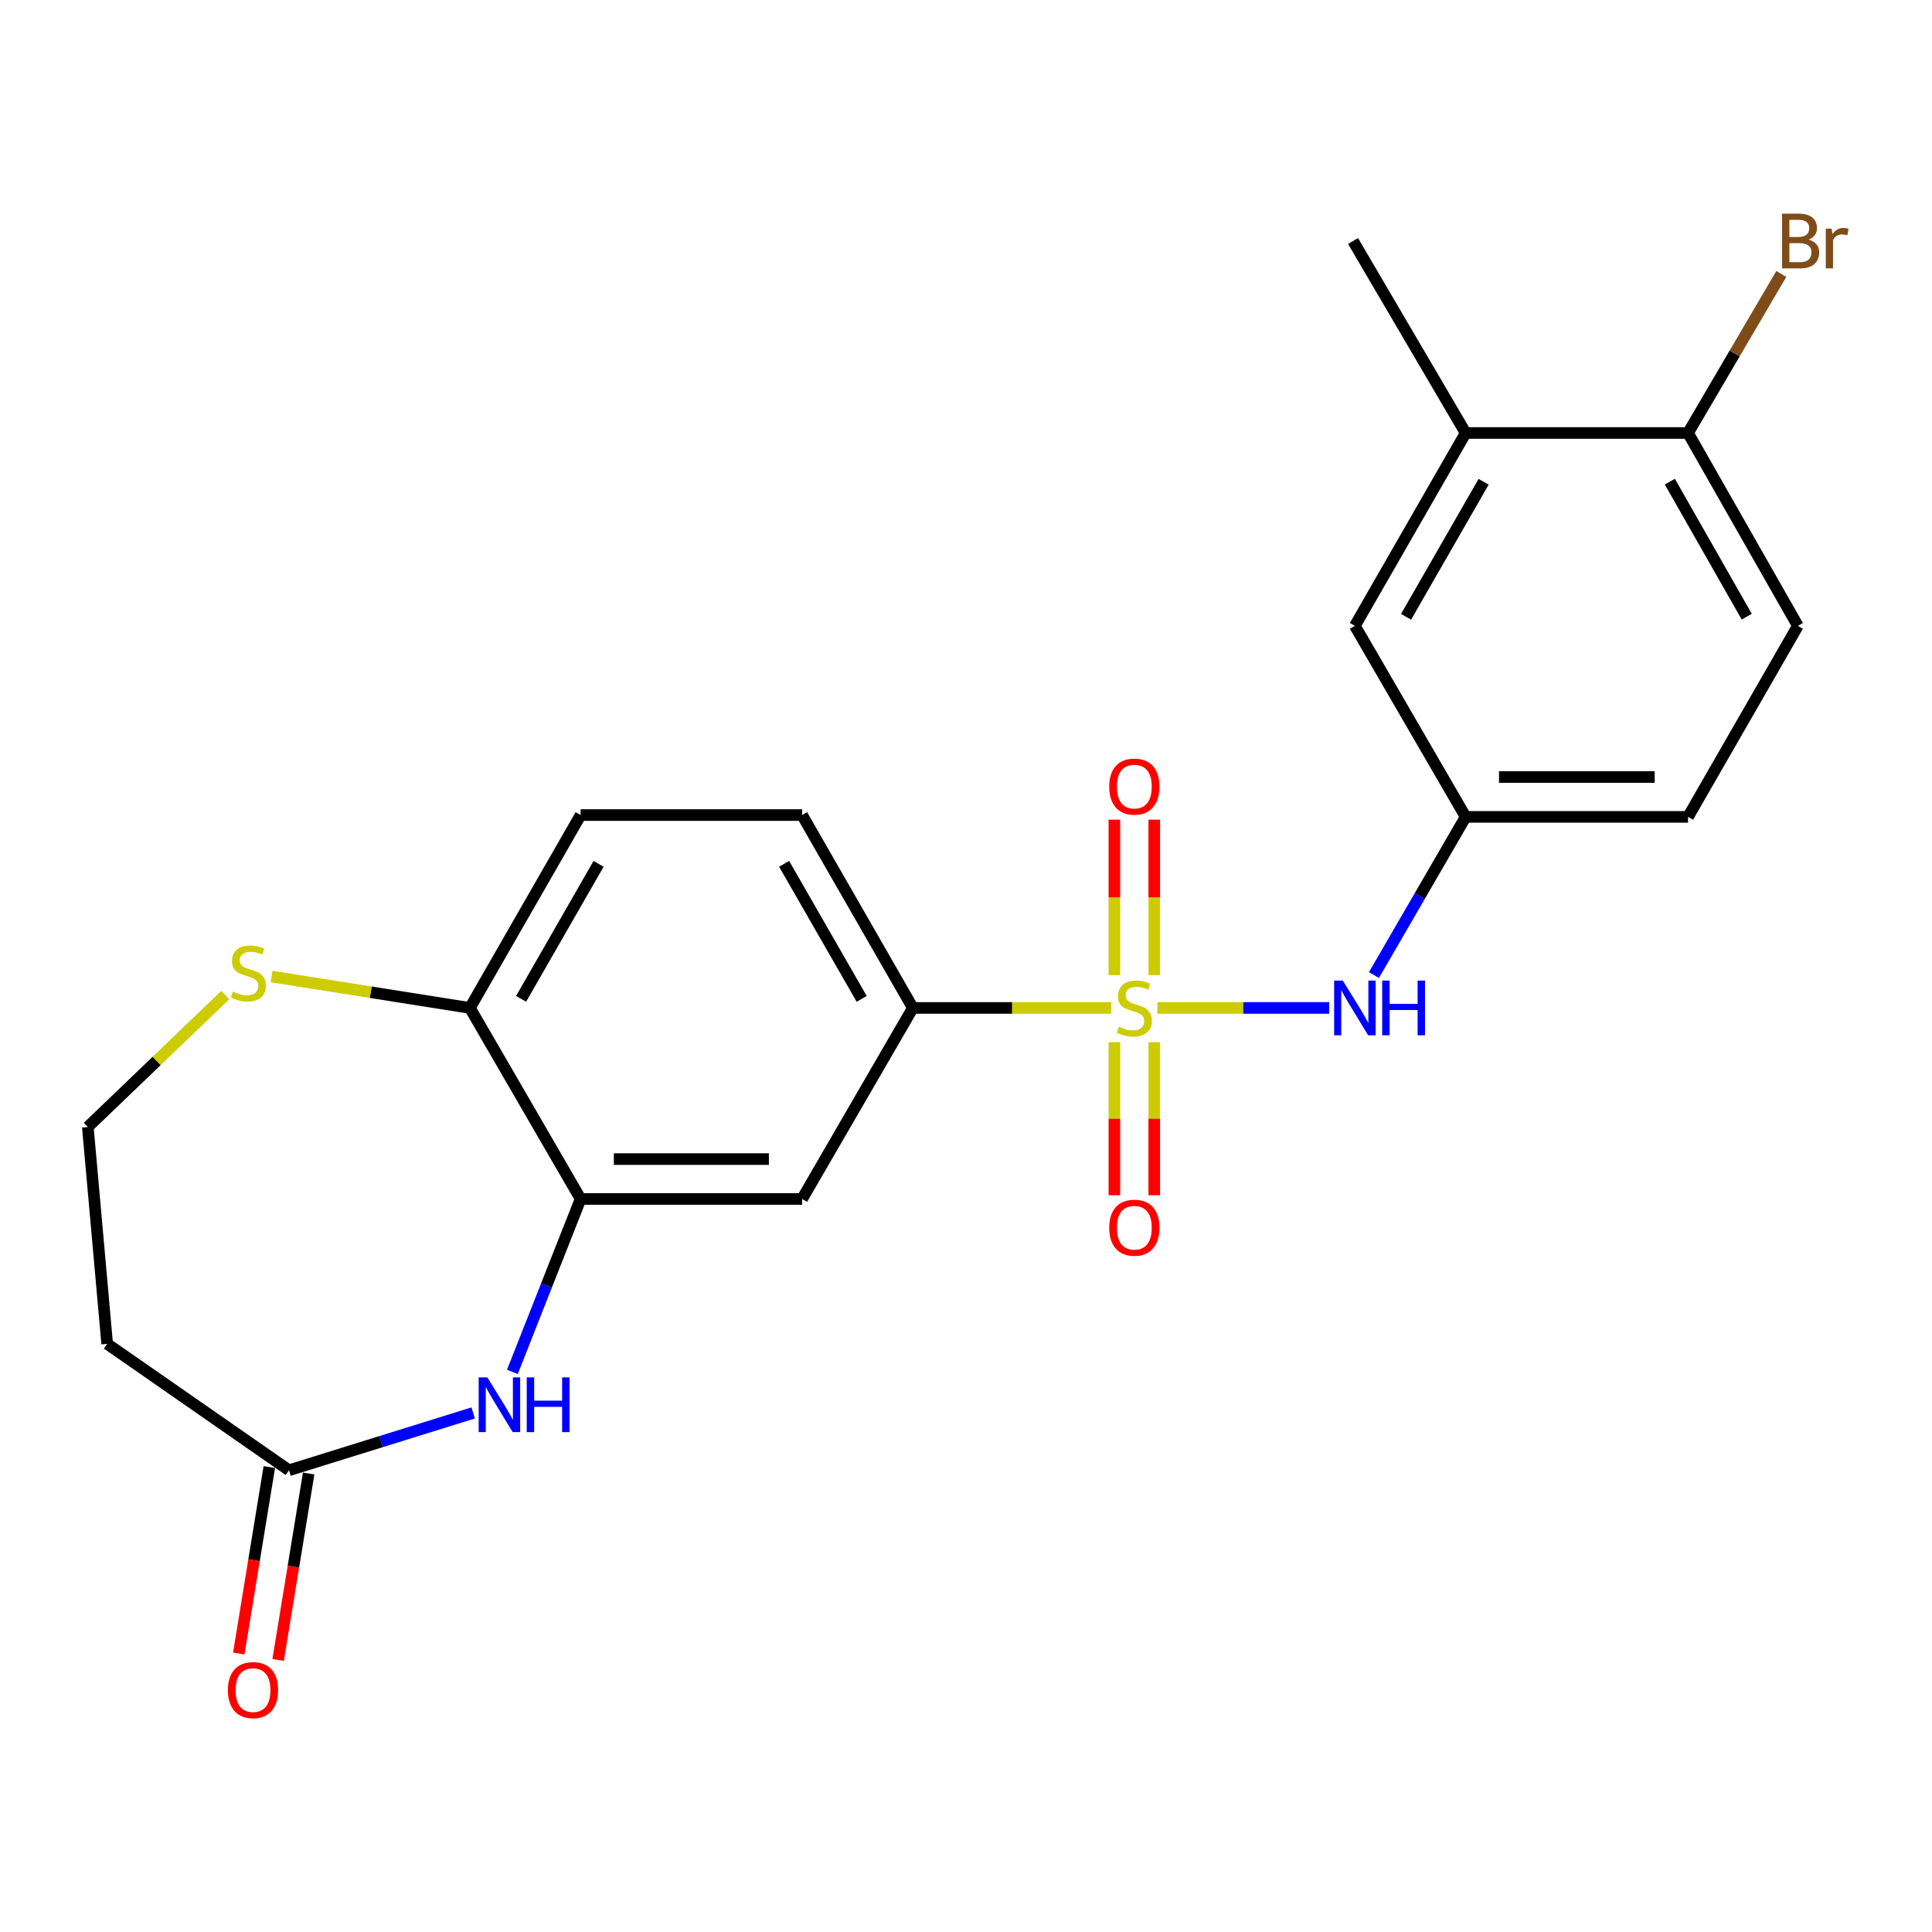<?xml version='1.0' encoding='iso-8859-1'?>
<svg version='1.1' baseProfile='full'
              xmlns='http://www.w3.org/2000/svg'
                      xmlns:rdkit='http://www.rdkit.org/xml'
                      xmlns:xlink='http://www.w3.org/1999/xlink'
                  xml:space='preserve'
width='1000px' height='1000px' viewBox='0 0 1000 1000'>
<!-- END OF HEADER -->
<rect style='opacity:1.0;fill:#FFFFFF;stroke:none' width='1000' height='1000' x='0' y='0'> </rect>
<path class='bond-1' d='M 575.183,521.706 L 523.837,521.706' style='fill:none;fill-rule:evenodd;stroke:#CCCC00;stroke-width:6px;stroke-linecap:butt;stroke-linejoin:miter;stroke-opacity:1' />
<path class='bond-1' d='M 523.837,521.706 L 472.491,521.706' style='fill:none;fill-rule:evenodd;stroke:#000000;stroke-width:6px;stroke-linecap:butt;stroke-linejoin:miter;stroke-opacity:1' />
<path class='bond-3' d='M 599.063,521.706 L 643.526,521.706' style='fill:none;fill-rule:evenodd;stroke:#CCCC00;stroke-width:6px;stroke-linecap:butt;stroke-linejoin:miter;stroke-opacity:1' />
<path class='bond-3' d='M 643.526,521.706 L 687.99,521.706' style='fill:none;fill-rule:evenodd;stroke:#0000FF;stroke-width:6px;stroke-linecap:butt;stroke-linejoin:miter;stroke-opacity:1' />
<path class='bond-6' d='M 597.447,504.72 L 597.447,464.489' style='fill:none;fill-rule:evenodd;stroke:#CCCC00;stroke-width:6px;stroke-linecap:butt;stroke-linejoin:miter;stroke-opacity:1' />
<path class='bond-6' d='M 597.447,464.489 L 597.447,424.258' style='fill:none;fill-rule:evenodd;stroke:#FF0000;stroke-width:6px;stroke-linecap:butt;stroke-linejoin:miter;stroke-opacity:1' />
<path class='bond-6' d='M 576.81,504.72 L 576.81,464.489' style='fill:none;fill-rule:evenodd;stroke:#CCCC00;stroke-width:6px;stroke-linecap:butt;stroke-linejoin:miter;stroke-opacity:1' />
<path class='bond-6' d='M 576.81,464.489 L 576.81,424.258' style='fill:none;fill-rule:evenodd;stroke:#FF0000;stroke-width:6px;stroke-linecap:butt;stroke-linejoin:miter;stroke-opacity:1' />
<path class='bond-7' d='M 576.81,539.428 L 576.81,579.045' style='fill:none;fill-rule:evenodd;stroke:#CCCC00;stroke-width:6px;stroke-linecap:butt;stroke-linejoin:miter;stroke-opacity:1' />
<path class='bond-7' d='M 576.81,579.045 L 576.81,618.662' style='fill:none;fill-rule:evenodd;stroke:#FF0000;stroke-width:6px;stroke-linecap:butt;stroke-linejoin:miter;stroke-opacity:1' />
<path class='bond-7' d='M 597.447,539.428 L 597.447,579.045' style='fill:none;fill-rule:evenodd;stroke:#CCCC00;stroke-width:6px;stroke-linecap:butt;stroke-linejoin:miter;stroke-opacity:1' />
<path class='bond-7' d='M 597.447,579.045 L 597.447,618.662' style='fill:none;fill-rule:evenodd;stroke:#FF0000;stroke-width:6px;stroke-linecap:butt;stroke-linejoin:miter;stroke-opacity:1' />
<path class='bond-0' d='M 265.214,710.078 L 282.87,665.329' style='fill:none;fill-rule:evenodd;stroke:#0000FF;stroke-width:6px;stroke-linecap:butt;stroke-linejoin:miter;stroke-opacity:1' />
<path class='bond-0' d='M 282.87,665.329 L 300.527,620.58' style='fill:none;fill-rule:evenodd;stroke:#000000;stroke-width:6px;stroke-linecap:butt;stroke-linejoin:miter;stroke-opacity:1' />
<path class='bond-5' d='M 244.905,731.333 L 197.242,746.174' style='fill:none;fill-rule:evenodd;stroke:#0000FF;stroke-width:6px;stroke-linecap:butt;stroke-linejoin:miter;stroke-opacity:1' />
<path class='bond-5' d='M 197.242,746.174 L 149.579,761.014' style='fill:none;fill-rule:evenodd;stroke:#000000;stroke-width:6px;stroke-linecap:butt;stroke-linejoin:miter;stroke-opacity:1' />
<path class='bond-4' d='M 472.491,521.706 L 415.166,620.58' style='fill:none;fill-rule:evenodd;stroke:#000000;stroke-width:6px;stroke-linecap:butt;stroke-linejoin:miter;stroke-opacity:1' />
<path class='bond-15' d='M 472.491,521.706 L 415.166,421.869' style='fill:none;fill-rule:evenodd;stroke:#000000;stroke-width:6px;stroke-linecap:butt;stroke-linejoin:miter;stroke-opacity:1' />
<path class='bond-15' d='M 445.995,517.006 L 405.868,447.12' style='fill:none;fill-rule:evenodd;stroke:#000000;stroke-width:6px;stroke-linecap:butt;stroke-linejoin:miter;stroke-opacity:1' />
<path class='bond-2' d='M 300.527,620.58 L 415.166,620.58' style='fill:none;fill-rule:evenodd;stroke:#000000;stroke-width:6px;stroke-linecap:butt;stroke-linejoin:miter;stroke-opacity:1' />
<path class='bond-2' d='M 317.723,599.943 L 397.97,599.943' style='fill:none;fill-rule:evenodd;stroke:#000000;stroke-width:6px;stroke-linecap:butt;stroke-linejoin:miter;stroke-opacity:1' />
<path class='bond-23' d='M 300.527,620.58 L 243.225,521.706' style='fill:none;fill-rule:evenodd;stroke:#000000;stroke-width:6px;stroke-linecap:butt;stroke-linejoin:miter;stroke-opacity:1' />
<path class='bond-11' d='M 711.153,504.688 L 734.887,463.754' style='fill:none;fill-rule:evenodd;stroke:#0000FF;stroke-width:6px;stroke-linecap:butt;stroke-linejoin:miter;stroke-opacity:1' />
<path class='bond-11' d='M 734.887,463.754 L 758.622,422.82' style='fill:none;fill-rule:evenodd;stroke:#000000;stroke-width:6px;stroke-linecap:butt;stroke-linejoin:miter;stroke-opacity:1' />
<path class='bond-13' d='M 149.579,761.014 L 55.475,695.584' style='fill:none;fill-rule:evenodd;stroke:#000000;stroke-width:6px;stroke-linecap:butt;stroke-linejoin:miter;stroke-opacity:1' />
<path class='bond-16' d='M 139.397,759.347 L 131.495,807.596' style='fill:none;fill-rule:evenodd;stroke:#000000;stroke-width:6px;stroke-linecap:butt;stroke-linejoin:miter;stroke-opacity:1' />
<path class='bond-16' d='M 131.495,807.596 L 123.594,855.845' style='fill:none;fill-rule:evenodd;stroke:#FF0000;stroke-width:6px;stroke-linecap:butt;stroke-linejoin:miter;stroke-opacity:1' />
<path class='bond-16' d='M 159.762,762.682 L 151.861,810.931' style='fill:none;fill-rule:evenodd;stroke:#000000;stroke-width:6px;stroke-linecap:butt;stroke-linejoin:miter;stroke-opacity:1' />
<path class='bond-16' d='M 151.861,810.931 L 143.96,859.18' style='fill:none;fill-rule:evenodd;stroke:#FF0000;stroke-width:6px;stroke-linecap:butt;stroke-linejoin:miter;stroke-opacity:1' />
<path class='bond-8' d='M 243.225,521.706 L 300.527,421.869' style='fill:none;fill-rule:evenodd;stroke:#000000;stroke-width:6px;stroke-linecap:butt;stroke-linejoin:miter;stroke-opacity:1' />
<path class='bond-8' d='M 269.719,517.003 L 309.83,447.117' style='fill:none;fill-rule:evenodd;stroke:#000000;stroke-width:6px;stroke-linecap:butt;stroke-linejoin:miter;stroke-opacity:1' />
<path class='bond-9' d='M 243.225,521.706 L 191.886,513.574' style='fill:none;fill-rule:evenodd;stroke:#000000;stroke-width:6px;stroke-linecap:butt;stroke-linejoin:miter;stroke-opacity:1' />
<path class='bond-9' d='M 191.886,513.574 L 140.546,505.443' style='fill:none;fill-rule:evenodd;stroke:#CCCC00;stroke-width:6px;stroke-linecap:butt;stroke-linejoin:miter;stroke-opacity:1' />
<path class='bond-19' d='M 116.604,515.027 L 81.029,549.179' style='fill:none;fill-rule:evenodd;stroke:#CCCC00;stroke-width:6px;stroke-linecap:butt;stroke-linejoin:miter;stroke-opacity:1' />
<path class='bond-19' d='M 81.029,549.179 L 45.455,583.33' style='fill:none;fill-rule:evenodd;stroke:#000000;stroke-width:6px;stroke-linecap:butt;stroke-linejoin:miter;stroke-opacity:1' />
<path class='bond-10' d='M 758.622,224.121 L 701.286,323.946' style='fill:none;fill-rule:evenodd;stroke:#000000;stroke-width:6px;stroke-linecap:butt;stroke-linejoin:miter;stroke-opacity:1' />
<path class='bond-10' d='M 767.917,249.373 L 727.781,319.251' style='fill:none;fill-rule:evenodd;stroke:#000000;stroke-width:6px;stroke-linecap:butt;stroke-linejoin:miter;stroke-opacity:1' />
<path class='bond-22' d='M 758.622,224.121 L 700.334,124.742' style='fill:none;fill-rule:evenodd;stroke:#000000;stroke-width:6px;stroke-linecap:butt;stroke-linejoin:miter;stroke-opacity:1' />
<path class='bond-24' d='M 758.622,224.121 L 873.719,224.121' style='fill:none;fill-rule:evenodd;stroke:#000000;stroke-width:6px;stroke-linecap:butt;stroke-linejoin:miter;stroke-opacity:1' />
<path class='bond-14' d='M 758.622,422.82 L 701.286,323.946' style='fill:none;fill-rule:evenodd;stroke:#000000;stroke-width:6px;stroke-linecap:butt;stroke-linejoin:miter;stroke-opacity:1' />
<path class='bond-20' d='M 758.622,422.82 L 873.719,422.82' style='fill:none;fill-rule:evenodd;stroke:#000000;stroke-width:6px;stroke-linecap:butt;stroke-linejoin:miter;stroke-opacity:1' />
<path class='bond-20' d='M 775.887,402.183 L 856.454,402.183' style='fill:none;fill-rule:evenodd;stroke:#000000;stroke-width:6px;stroke-linecap:butt;stroke-linejoin:miter;stroke-opacity:1' />
<path class='bond-12' d='M 873.719,224.121 L 930.574,323.946' style='fill:none;fill-rule:evenodd;stroke:#000000;stroke-width:6px;stroke-linecap:butt;stroke-linejoin:miter;stroke-opacity:1' />
<path class='bond-12' d='M 864.315,249.308 L 904.113,319.186' style='fill:none;fill-rule:evenodd;stroke:#000000;stroke-width:6px;stroke-linecap:butt;stroke-linejoin:miter;stroke-opacity:1' />
<path class='bond-21' d='M 873.719,224.121 L 897.861,182.952' style='fill:none;fill-rule:evenodd;stroke:#000000;stroke-width:6px;stroke-linecap:butt;stroke-linejoin:miter;stroke-opacity:1' />
<path class='bond-21' d='M 897.861,182.952 L 922.003,141.783' style='fill:none;fill-rule:evenodd;stroke:#7F4C19;stroke-width:6px;stroke-linecap:butt;stroke-linejoin:miter;stroke-opacity:1' />
<path class='bond-25' d='M 55.475,695.584 L 45.455,583.33' style='fill:none;fill-rule:evenodd;stroke:#000000;stroke-width:6px;stroke-linecap:butt;stroke-linejoin:miter;stroke-opacity:1' />
<path class='bond-17' d='M 415.166,421.869 L 300.527,421.869' style='fill:none;fill-rule:evenodd;stroke:#000000;stroke-width:6px;stroke-linecap:butt;stroke-linejoin:miter;stroke-opacity:1' />
<path class='bond-18' d='M 930.574,323.946 L 873.719,422.82' style='fill:none;fill-rule:evenodd;stroke:#000000;stroke-width:6px;stroke-linecap:butt;stroke-linejoin:miter;stroke-opacity:1' />
<path  class='atom-0' d='M 579.129 531.426
Q 579.449 531.546, 580.769 532.106
Q 582.089 532.666, 583.529 533.026
Q 585.009 533.346, 586.449 533.346
Q 589.129 533.346, 590.689 532.066
Q 592.249 530.746, 592.249 528.466
Q 592.249 526.906, 591.449 525.946
Q 590.689 524.986, 589.489 524.466
Q 588.289 523.946, 586.289 523.346
Q 583.769 522.586, 582.249 521.866
Q 580.769 521.146, 579.689 519.626
Q 578.649 518.106, 578.649 515.546
Q 578.649 511.986, 581.049 509.786
Q 583.489 507.586, 588.289 507.586
Q 591.569 507.586, 595.289 509.146
L 594.369 512.226
Q 590.969 510.826, 588.409 510.826
Q 585.649 510.826, 584.129 511.986
Q 582.609 513.106, 582.649 515.066
Q 582.649 516.586, 583.409 517.506
Q 584.209 518.426, 585.329 518.946
Q 586.489 519.466, 588.409 520.066
Q 590.969 520.866, 592.489 521.666
Q 594.009 522.466, 595.089 524.106
Q 596.209 525.706, 596.209 528.466
Q 596.209 532.386, 593.569 534.506
Q 590.969 536.586, 586.609 536.586
Q 584.089 536.586, 582.169 536.026
Q 580.289 535.506, 578.049 534.586
L 579.129 531.426
' fill='#CCCC00'/>
<path  class='atom-1' d='M 252.237 712.941
L 261.517 727.941
Q 262.437 729.421, 263.917 732.101
Q 265.397 734.781, 265.477 734.941
L 265.477 712.941
L 269.237 712.941
L 269.237 741.261
L 265.357 741.261
L 255.397 724.861
Q 254.237 722.941, 252.997 720.741
Q 251.797 718.541, 251.437 717.861
L 251.437 741.261
L 247.757 741.261
L 247.757 712.941
L 252.237 712.941
' fill='#0000FF'/>
<path  class='atom-1' d='M 272.637 712.941
L 276.477 712.941
L 276.477 724.981
L 290.957 724.981
L 290.957 712.941
L 294.797 712.941
L 294.797 741.261
L 290.957 741.261
L 290.957 728.181
L 276.477 728.181
L 276.477 741.261
L 272.637 741.261
L 272.637 712.941
' fill='#0000FF'/>
<path  class='atom-4' d='M 695.026 507.546
L 704.306 522.546
Q 705.226 524.026, 706.706 526.706
Q 708.186 529.386, 708.266 529.546
L 708.266 507.546
L 712.026 507.546
L 712.026 535.866
L 708.146 535.866
L 698.186 519.466
Q 697.026 517.546, 695.786 515.346
Q 694.586 513.146, 694.226 512.466
L 694.226 535.866
L 690.546 535.866
L 690.546 507.546
L 695.026 507.546
' fill='#0000FF'/>
<path  class='atom-4' d='M 715.426 507.546
L 719.266 507.546
L 719.266 519.586
L 733.746 519.586
L 733.746 507.546
L 737.586 507.546
L 737.586 535.866
L 733.746 535.866
L 733.746 522.786
L 719.266 522.786
L 719.266 535.866
L 715.426 535.866
L 715.426 507.546
' fill='#0000FF'/>
<path  class='atom-7' d='M 574.129 407.136
Q 574.129 400.336, 577.489 396.536
Q 580.849 392.736, 587.129 392.736
Q 593.409 392.736, 596.769 396.536
Q 600.129 400.336, 600.129 407.136
Q 600.129 414.016, 596.729 417.936
Q 593.329 421.816, 587.129 421.816
Q 580.889 421.816, 577.489 417.936
Q 574.129 414.056, 574.129 407.136
M 587.129 418.616
Q 591.449 418.616, 593.769 415.736
Q 596.129 412.816, 596.129 407.136
Q 596.129 401.576, 593.769 398.776
Q 591.449 395.936, 587.129 395.936
Q 582.809 395.936, 580.449 398.736
Q 578.129 401.536, 578.129 407.136
Q 578.129 412.856, 580.449 415.736
Q 582.809 418.616, 587.129 418.616
' fill='#FF0000'/>
<path  class='atom-8' d='M 574.129 635.461
Q 574.129 628.661, 577.489 624.861
Q 580.849 621.061, 587.129 621.061
Q 593.409 621.061, 596.769 624.861
Q 600.129 628.661, 600.129 635.461
Q 600.129 642.341, 596.729 646.261
Q 593.329 650.141, 587.129 650.141
Q 580.889 650.141, 577.489 646.261
Q 574.129 642.381, 574.129 635.461
M 587.129 646.941
Q 591.449 646.941, 593.769 644.061
Q 596.129 641.141, 596.129 635.461
Q 596.129 629.901, 593.769 627.101
Q 591.449 624.261, 587.129 624.261
Q 582.809 624.261, 580.449 627.061
Q 578.129 629.861, 578.129 635.461
Q 578.129 641.181, 580.449 644.061
Q 582.809 646.941, 587.129 646.941
' fill='#FF0000'/>
<path  class='atom-10' d='M 120.564 513.265
Q 120.884 513.385, 122.204 513.945
Q 123.524 514.505, 124.964 514.865
Q 126.444 515.185, 127.884 515.185
Q 130.564 515.185, 132.124 513.905
Q 133.684 512.585, 133.684 510.305
Q 133.684 508.745, 132.884 507.785
Q 132.124 506.825, 130.924 506.305
Q 129.724 505.785, 127.724 505.185
Q 125.204 504.425, 123.684 503.705
Q 122.204 502.985, 121.124 501.465
Q 120.084 499.945, 120.084 497.385
Q 120.084 493.825, 122.484 491.625
Q 124.924 489.425, 129.724 489.425
Q 133.004 489.425, 136.724 490.985
L 135.804 494.065
Q 132.404 492.665, 129.844 492.665
Q 127.084 492.665, 125.564 493.825
Q 124.044 494.945, 124.084 496.905
Q 124.084 498.425, 124.844 499.345
Q 125.644 500.265, 126.764 500.785
Q 127.924 501.305, 129.844 501.905
Q 132.404 502.705, 133.924 503.505
Q 135.444 504.305, 136.524 505.945
Q 137.644 507.545, 137.644 510.305
Q 137.644 514.225, 135.004 516.345
Q 132.404 518.425, 128.044 518.425
Q 125.524 518.425, 123.604 517.865
Q 121.724 517.345, 119.484 516.425
L 120.564 513.265
' fill='#CCCC00'/>
<path  class='atom-17' d='M 117.96 874.792
Q 117.96 867.992, 121.32 864.192
Q 124.68 860.392, 130.96 860.392
Q 137.24 860.392, 140.6 864.192
Q 143.96 867.992, 143.96 874.792
Q 143.96 881.672, 140.56 885.592
Q 137.16 889.472, 130.96 889.472
Q 124.72 889.472, 121.32 885.592
Q 117.96 881.712, 117.96 874.792
M 130.96 886.272
Q 135.28 886.272, 137.6 883.392
Q 139.96 880.472, 139.96 874.792
Q 139.96 869.232, 137.6 866.432
Q 135.28 863.592, 130.96 863.592
Q 126.64 863.592, 124.28 866.392
Q 121.96 869.192, 121.96 874.792
Q 121.96 880.512, 124.28 883.392
Q 126.64 886.272, 130.96 886.272
' fill='#FF0000'/>
<path  class='atom-22' d='M 936.135 124.022
Q 938.855 124.782, 940.215 126.462
Q 941.615 128.102, 941.615 130.542
Q 941.615 134.462, 939.095 136.702
Q 936.615 138.902, 931.895 138.902
L 922.375 138.902
L 922.375 110.582
L 930.735 110.582
Q 935.575 110.582, 938.015 112.542
Q 940.455 114.502, 940.455 118.102
Q 940.455 122.382, 936.135 124.022
M 926.175 113.782
L 926.175 122.662
L 930.735 122.662
Q 933.535 122.662, 934.975 121.542
Q 936.455 120.382, 936.455 118.102
Q 936.455 113.782, 930.735 113.782
L 926.175 113.782
M 931.895 135.702
Q 934.655 135.702, 936.135 134.382
Q 937.615 133.062, 937.615 130.542
Q 937.615 128.222, 935.975 127.062
Q 934.375 125.862, 931.295 125.862
L 926.175 125.862
L 926.175 135.702
L 931.895 135.702
' fill='#7F4C19'/>
<path  class='atom-22' d='M 948.055 118.342
L 948.495 121.182
Q 950.655 117.982, 954.175 117.982
Q 955.295 117.982, 956.815 118.382
L 956.215 121.742
Q 954.495 121.342, 953.535 121.342
Q 951.855 121.342, 950.735 122.022
Q 949.655 122.662, 948.775 124.222
L 948.775 138.902
L 945.015 138.902
L 945.015 118.342
L 948.055 118.342
' fill='#7F4C19'/>
</svg>

